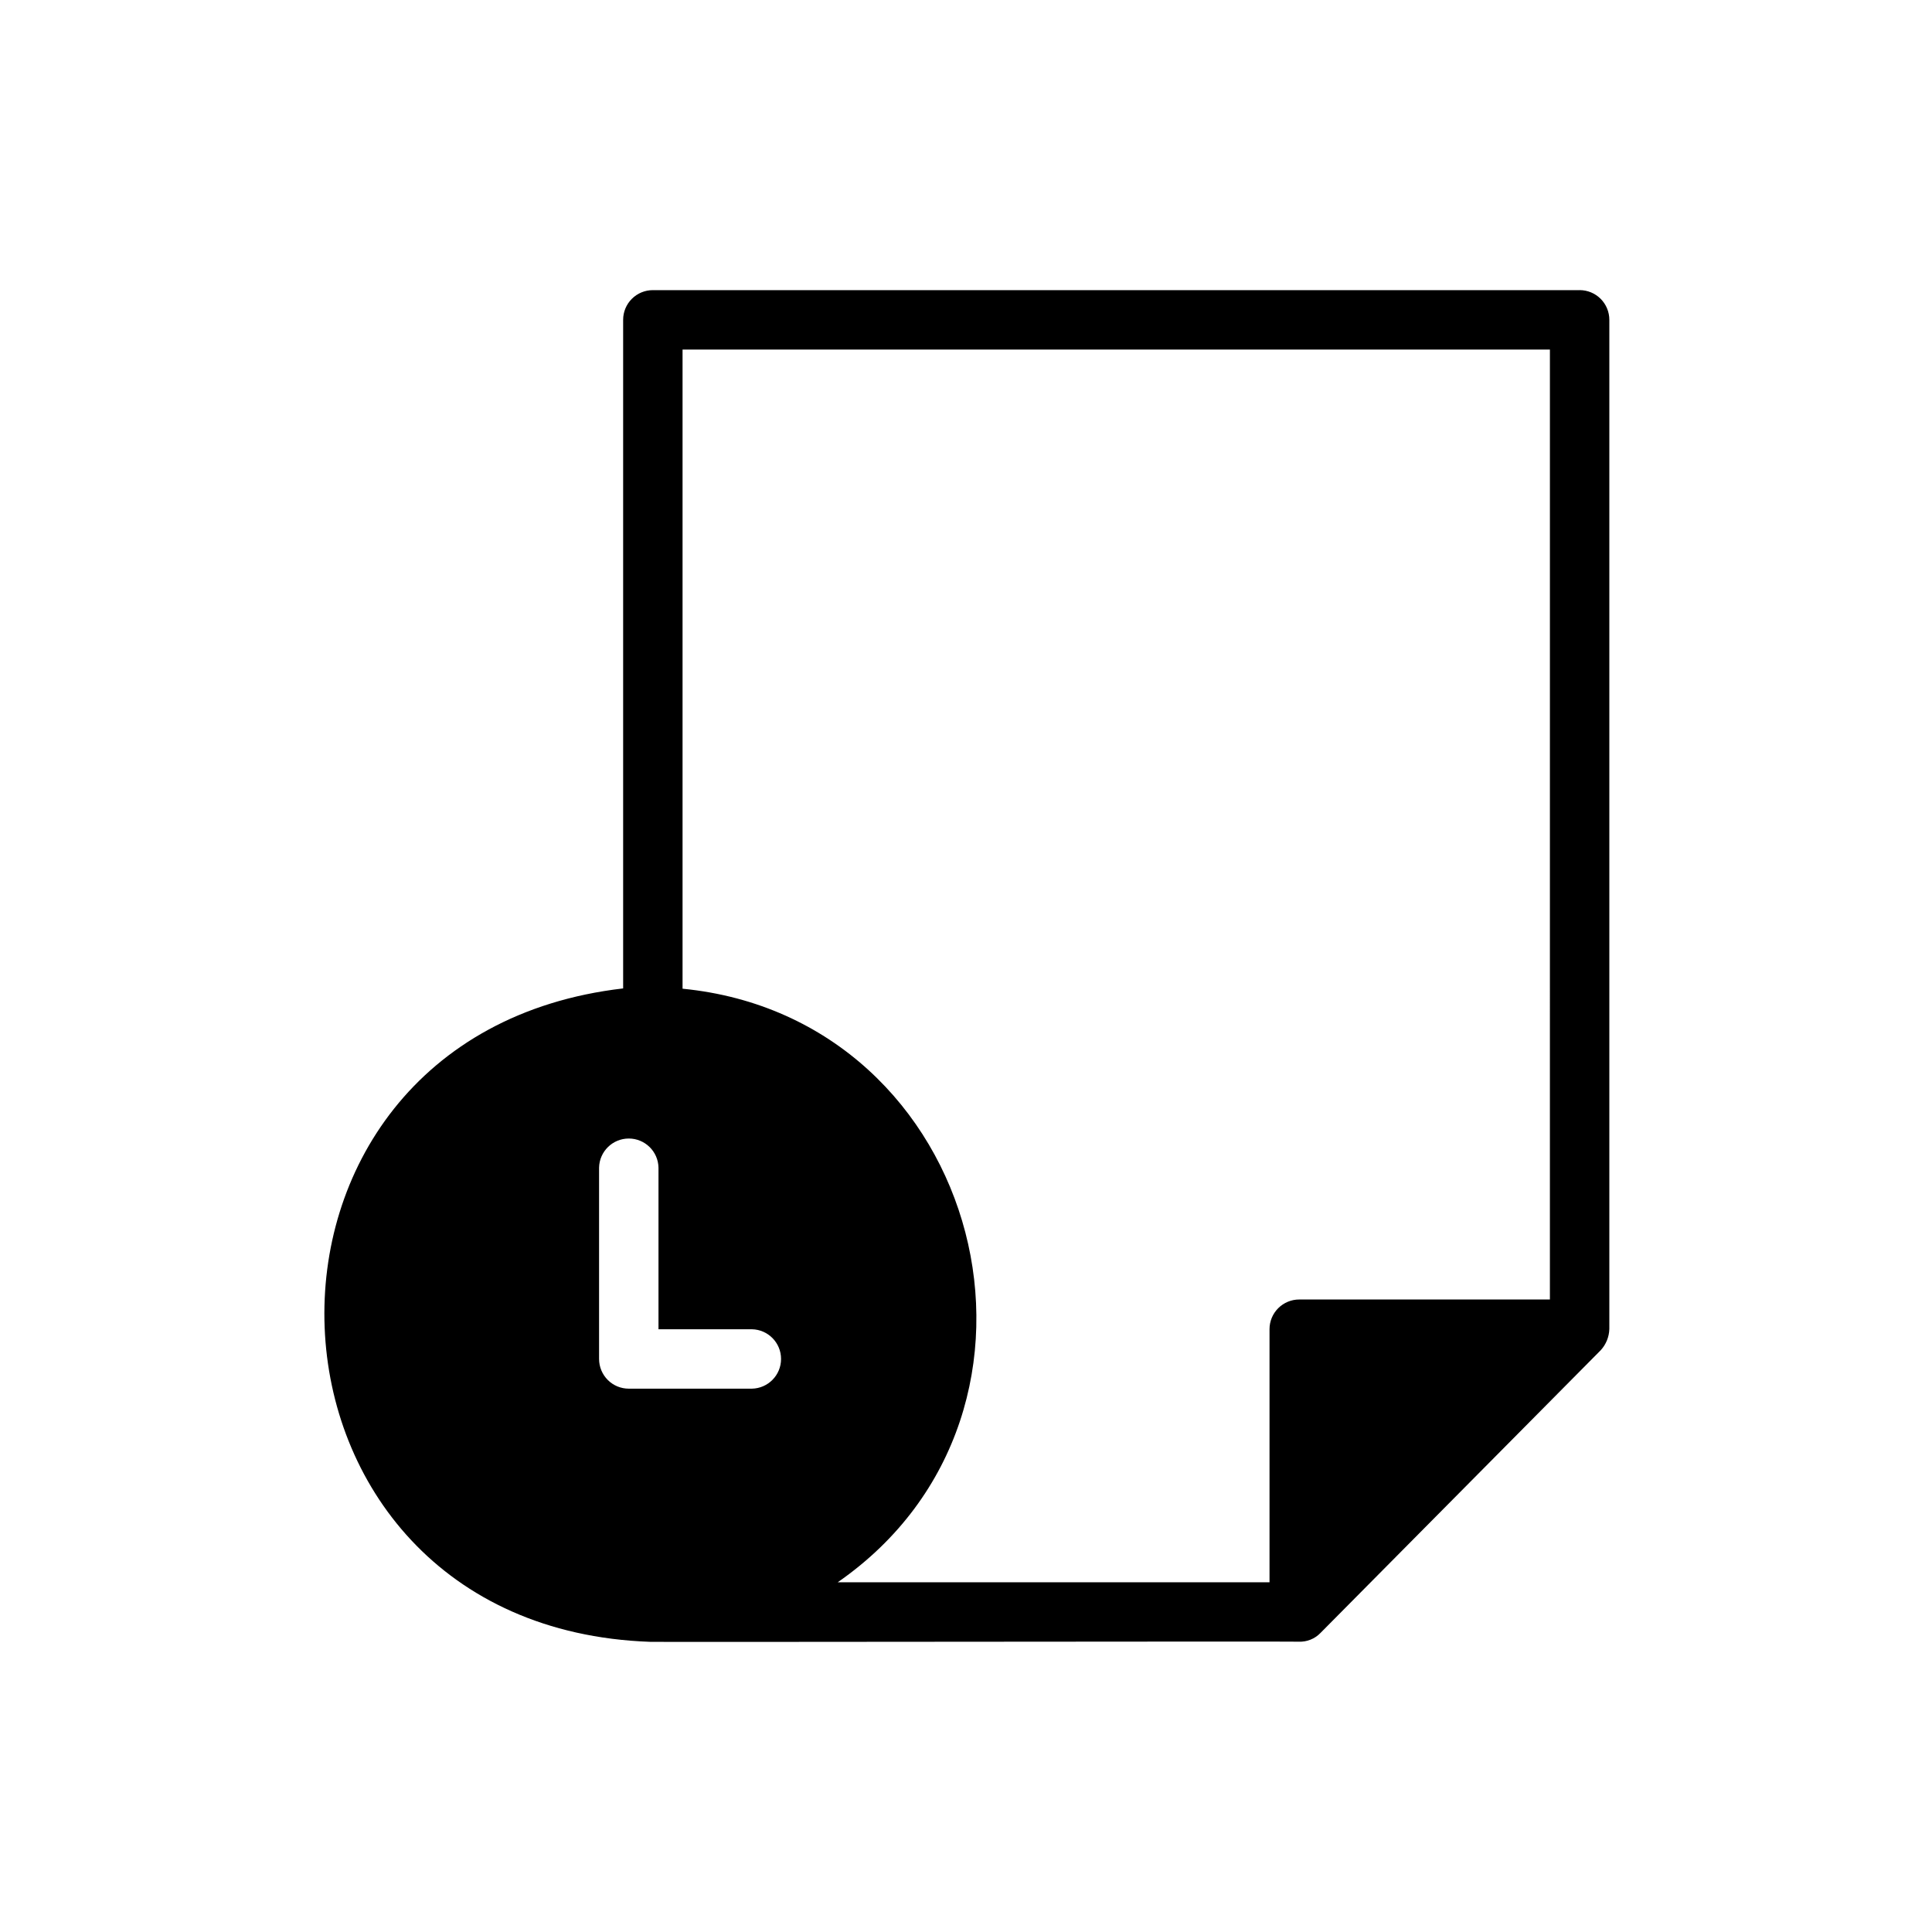 <?xml version="1.0" encoding="UTF-8"?>
<!-- Uploaded to: ICON Repo, www.iconrepo.com, Generator: ICON Repo Mixer Tools -->
<svg fill="#000000" width="800px" height="800px" version="1.1" viewBox="144 144 512 512" xmlns="http://www.w3.org/2000/svg">
 <path d="m562.62 220.89h-245.61c-2.09 0-4.09 0.828-5.566 2.305-1.477 1.477-2.305 3.481-2.305 5.566v177.18c-109.61 12.734-103.71 169.2 7.133 173.16 0.258 0.102 171.41-0.152 171.86-0.039h-0.004c2.168 0.105 4.277-0.73 5.789-2.289l74.301-74.961c1.406-1.539 2.215-3.531 2.273-5.617v-267.44c0-2.086-0.828-4.09-2.305-5.566-1.477-1.477-3.481-2.305-5.566-2.305zm-259.86 283.25v-50.699c0.086-4.285 3.586-7.719 7.875-7.719 4.289 0 7.789 3.434 7.871 7.719v42.828h24.762c4.289 0.082 7.719 3.582 7.719 7.871 0 4.289-3.434 7.789-7.719 7.871h-32.633c-2.09 0.004-4.094-0.828-5.57-2.305-1.473-1.477-2.305-3.477-2.305-5.566zm251.98-15.762-66.434 0.004c-2.086-0.004-4.09 0.828-5.566 2.305-1.477 1.477-2.305 3.477-2.305 5.566v67.066h-114.43c65.41-45.352 38.477-149.5-41.121-157.3v-169.38h229.86z"/>
</svg>